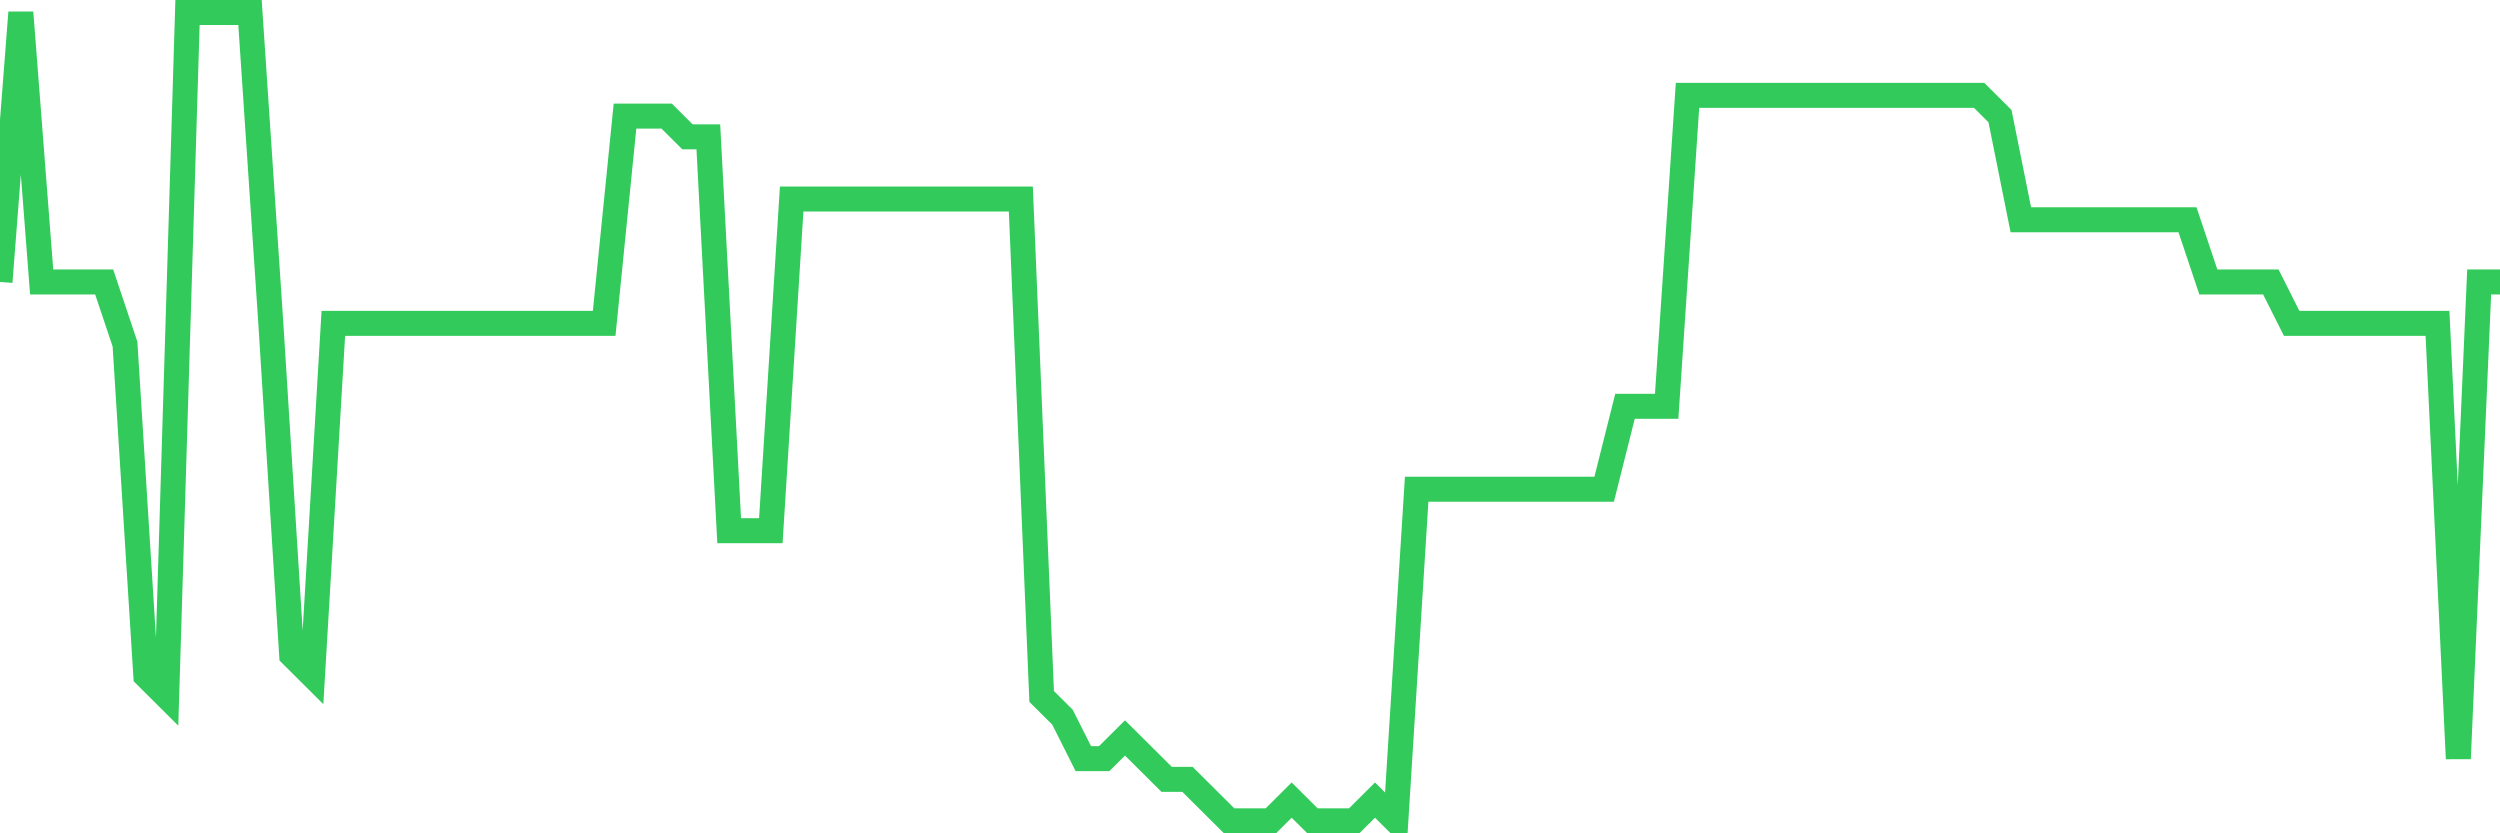 <svg
  xmlns="http://www.w3.org/2000/svg"
  xmlns:xlink="http://www.w3.org/1999/xlink"
  width="120"
  height="40"
  viewBox="0 0 120 40"
  preserveAspectRatio="none"
>
  <polyline
    points="0,13.533 1,0.6 2,13.533 3,13.533 4,13.533 5,13.533 6,16.518 7,32.436 8,33.431 9,0.6 10,0.6 11,0.6 12,0.6 13,15.523 14,31.441 15,32.436 16,15.523 17,15.523 18,15.523 19,15.523 20,15.523 21,15.523 22,15.523 23,15.523 24,15.523 25,15.523 26,15.523 27,15.523 28,15.523 29,15.523 30,5.574 31,5.574 32,5.574 33,6.569 34,6.569 35,25.472 36,25.472 37,25.472 38,9.554 39,9.554 40,9.554 41,9.554 42,9.554 43,9.554 44,9.554 45,9.554 46,9.554 47,9.554 48,9.554 49,9.554 50,33.431 51,34.426 52,36.415 53,36.415 54,35.421 55,36.415 56,37.41 57,37.41 58,38.405 59,39.4 60,39.4 61,39.4 62,38.405 63,39.4 64,39.4 65,39.4 66,38.405 67,39.4 68,23.482 69,23.482 70,23.482 71,23.482 72,23.482 73,23.482 74,23.482 75,23.482 76,23.482 77,23.482 78,19.503 79,19.503 80,19.503 81,4.579 82,4.579 83,4.579 84,4.579 85,4.579 86,4.579 87,4.579 88,4.579 89,4.579 90,4.579 91,4.579 92,4.579 93,4.579 94,4.579 95,4.579 96,5.574 97,10.549 98,10.549 99,10.549 100,10.549 101,10.549 102,10.549 103,10.549 104,10.549 105,10.549 106,13.533 107,13.533 108,13.533 109,13.533 110,15.523 111,15.523 112,15.523 113,15.523 114,15.523 115,15.523 116,15.523 117,15.523 118,36.415 119,13.533 120,13.533"
    fill="none"
    stroke="#32ca5b"
    stroke-width="1.2"
  >
  </polyline>
</svg>